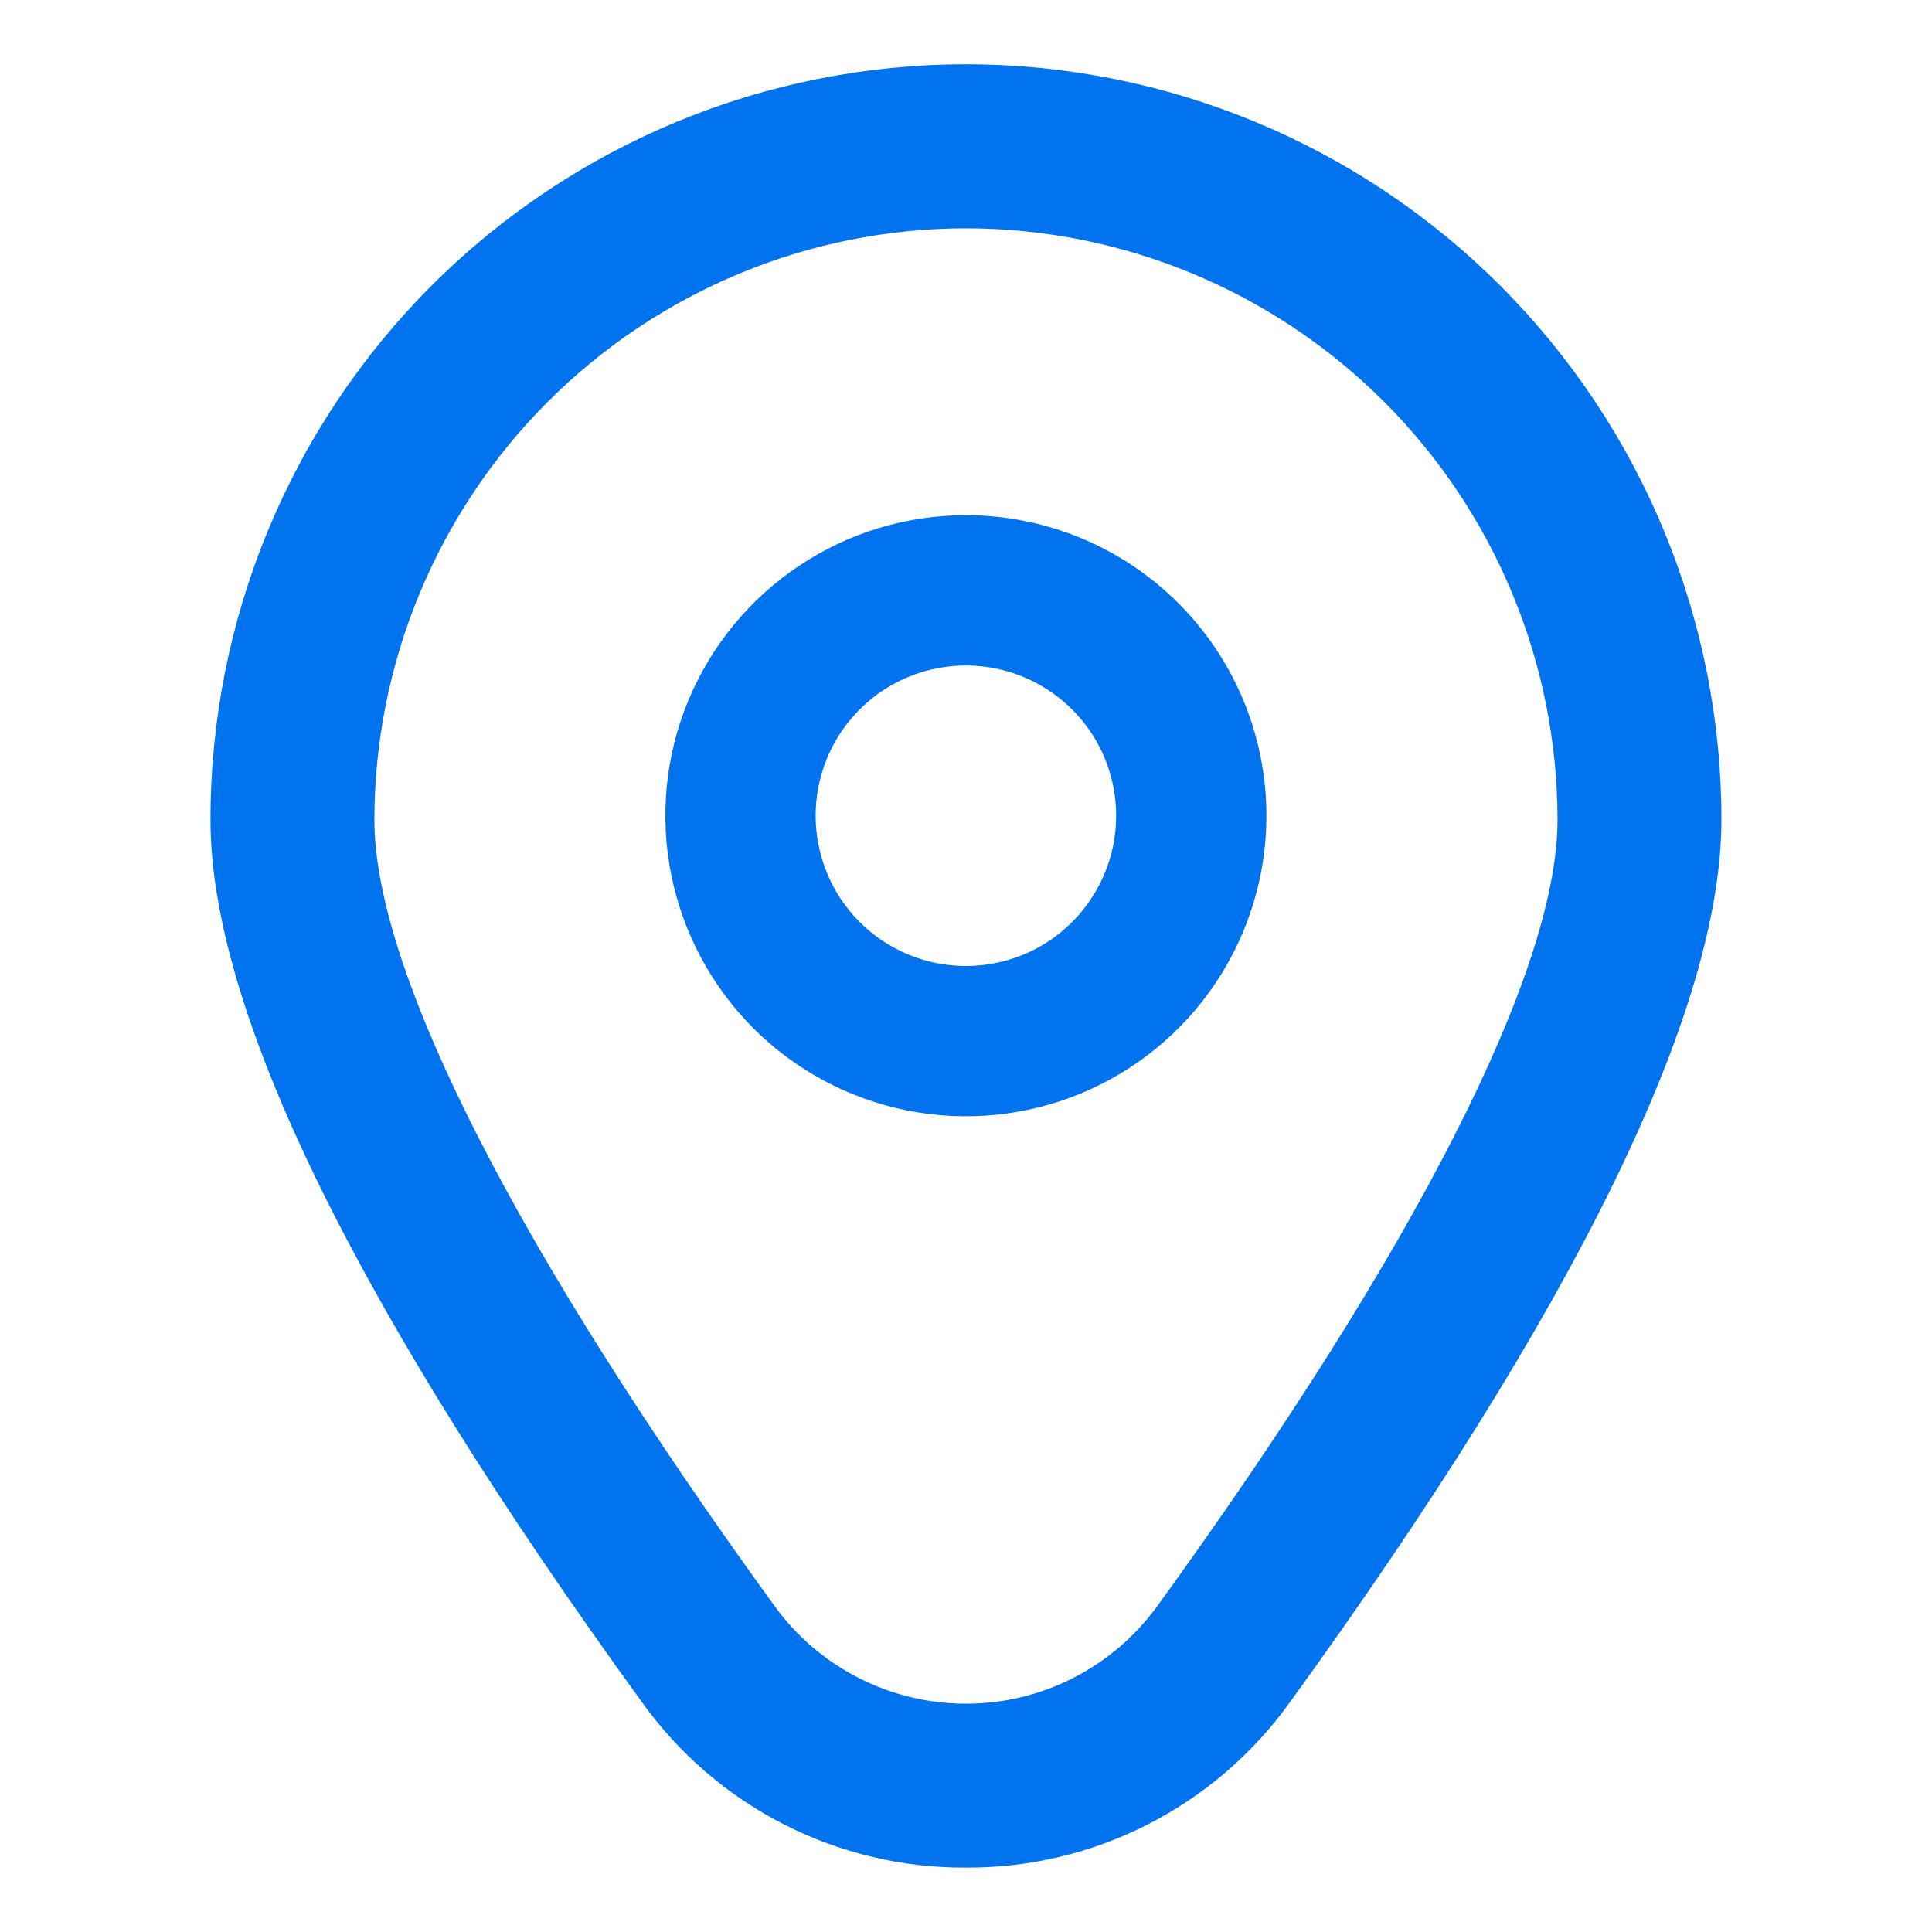 <svg width="18" height="18" viewBox="0 0 18 18" fill="none" xmlns="http://www.w3.org/2000/svg">
<g id="Icon pack" clip-path="url(#clip0_301_10742)">
<path id="Vector" d="M8.999 4.8C8.445 4.8 7.904 4.964 7.444 5.272C6.983 5.58 6.624 6.017 6.412 6.529C6.2 7.04 6.145 7.603 6.253 8.146C6.361 8.689 6.628 9.188 7.019 9.58C7.411 9.972 7.91 10.238 8.453 10.346C8.996 10.454 9.559 10.399 10.071 10.187C10.582 9.975 11.02 9.616 11.327 9.156C11.635 8.695 11.799 8.154 11.799 7.6C11.799 6.857 11.504 6.145 10.979 5.62C10.454 5.095 9.742 4.8 8.999 4.8ZM8.999 9C8.722 9 8.452 8.918 8.221 8.764C7.991 8.61 7.812 8.392 7.706 8.136C7.6 7.88 7.572 7.598 7.626 7.327C7.68 7.055 7.813 6.806 8.009 6.61C8.205 6.414 8.455 6.281 8.726 6.227C8.998 6.173 9.279 6.201 9.535 6.307C9.791 6.413 10.009 6.592 10.163 6.822C10.317 7.052 10.399 7.323 10.399 7.6C10.399 7.971 10.252 8.327 9.989 8.59C9.727 8.853 9.371 9 8.999 9Z" fill="#0173EF"/>
<path id="Vector_2" d="M8.999 17.4C8.41 17.403 7.828 17.265 7.303 16.997C6.778 16.729 6.325 16.339 5.982 15.86C3.314 12.18 1.961 9.414 1.961 7.637C1.961 5.77 2.702 3.98 4.022 2.66C5.342 1.34 7.133 0.599 8.999 0.599C10.866 0.599 12.656 1.34 13.976 2.66C15.296 3.98 16.038 5.77 16.038 7.637C16.038 9.414 14.685 12.18 12.017 15.86C11.674 16.339 11.22 16.729 10.695 16.997C10.171 17.265 9.589 17.403 8.999 17.4ZM8.999 2.127C7.538 2.128 6.137 2.71 5.104 3.743C4.071 4.776 3.489 6.177 3.488 7.639C3.488 9.046 4.813 11.647 7.218 14.965C7.422 15.246 7.69 15.475 8 15.633C8.309 15.791 8.652 15.873 8.999 15.873C9.347 15.873 9.69 15.791 9.999 15.633C10.309 15.475 10.577 15.246 10.781 14.965C13.186 11.647 14.511 9.046 14.511 7.639C14.51 6.177 13.928 4.776 12.895 3.743C11.862 2.71 10.461 2.128 8.999 2.127Z" fill="#0173EF"/>
</g>
<defs>
<clipPath id="clip0_301_10742">
<rect width="16.8" height="16.8" fill="white" transform="translate(0.6 0.6)"/>
</clipPath>
</defs>
</svg>
